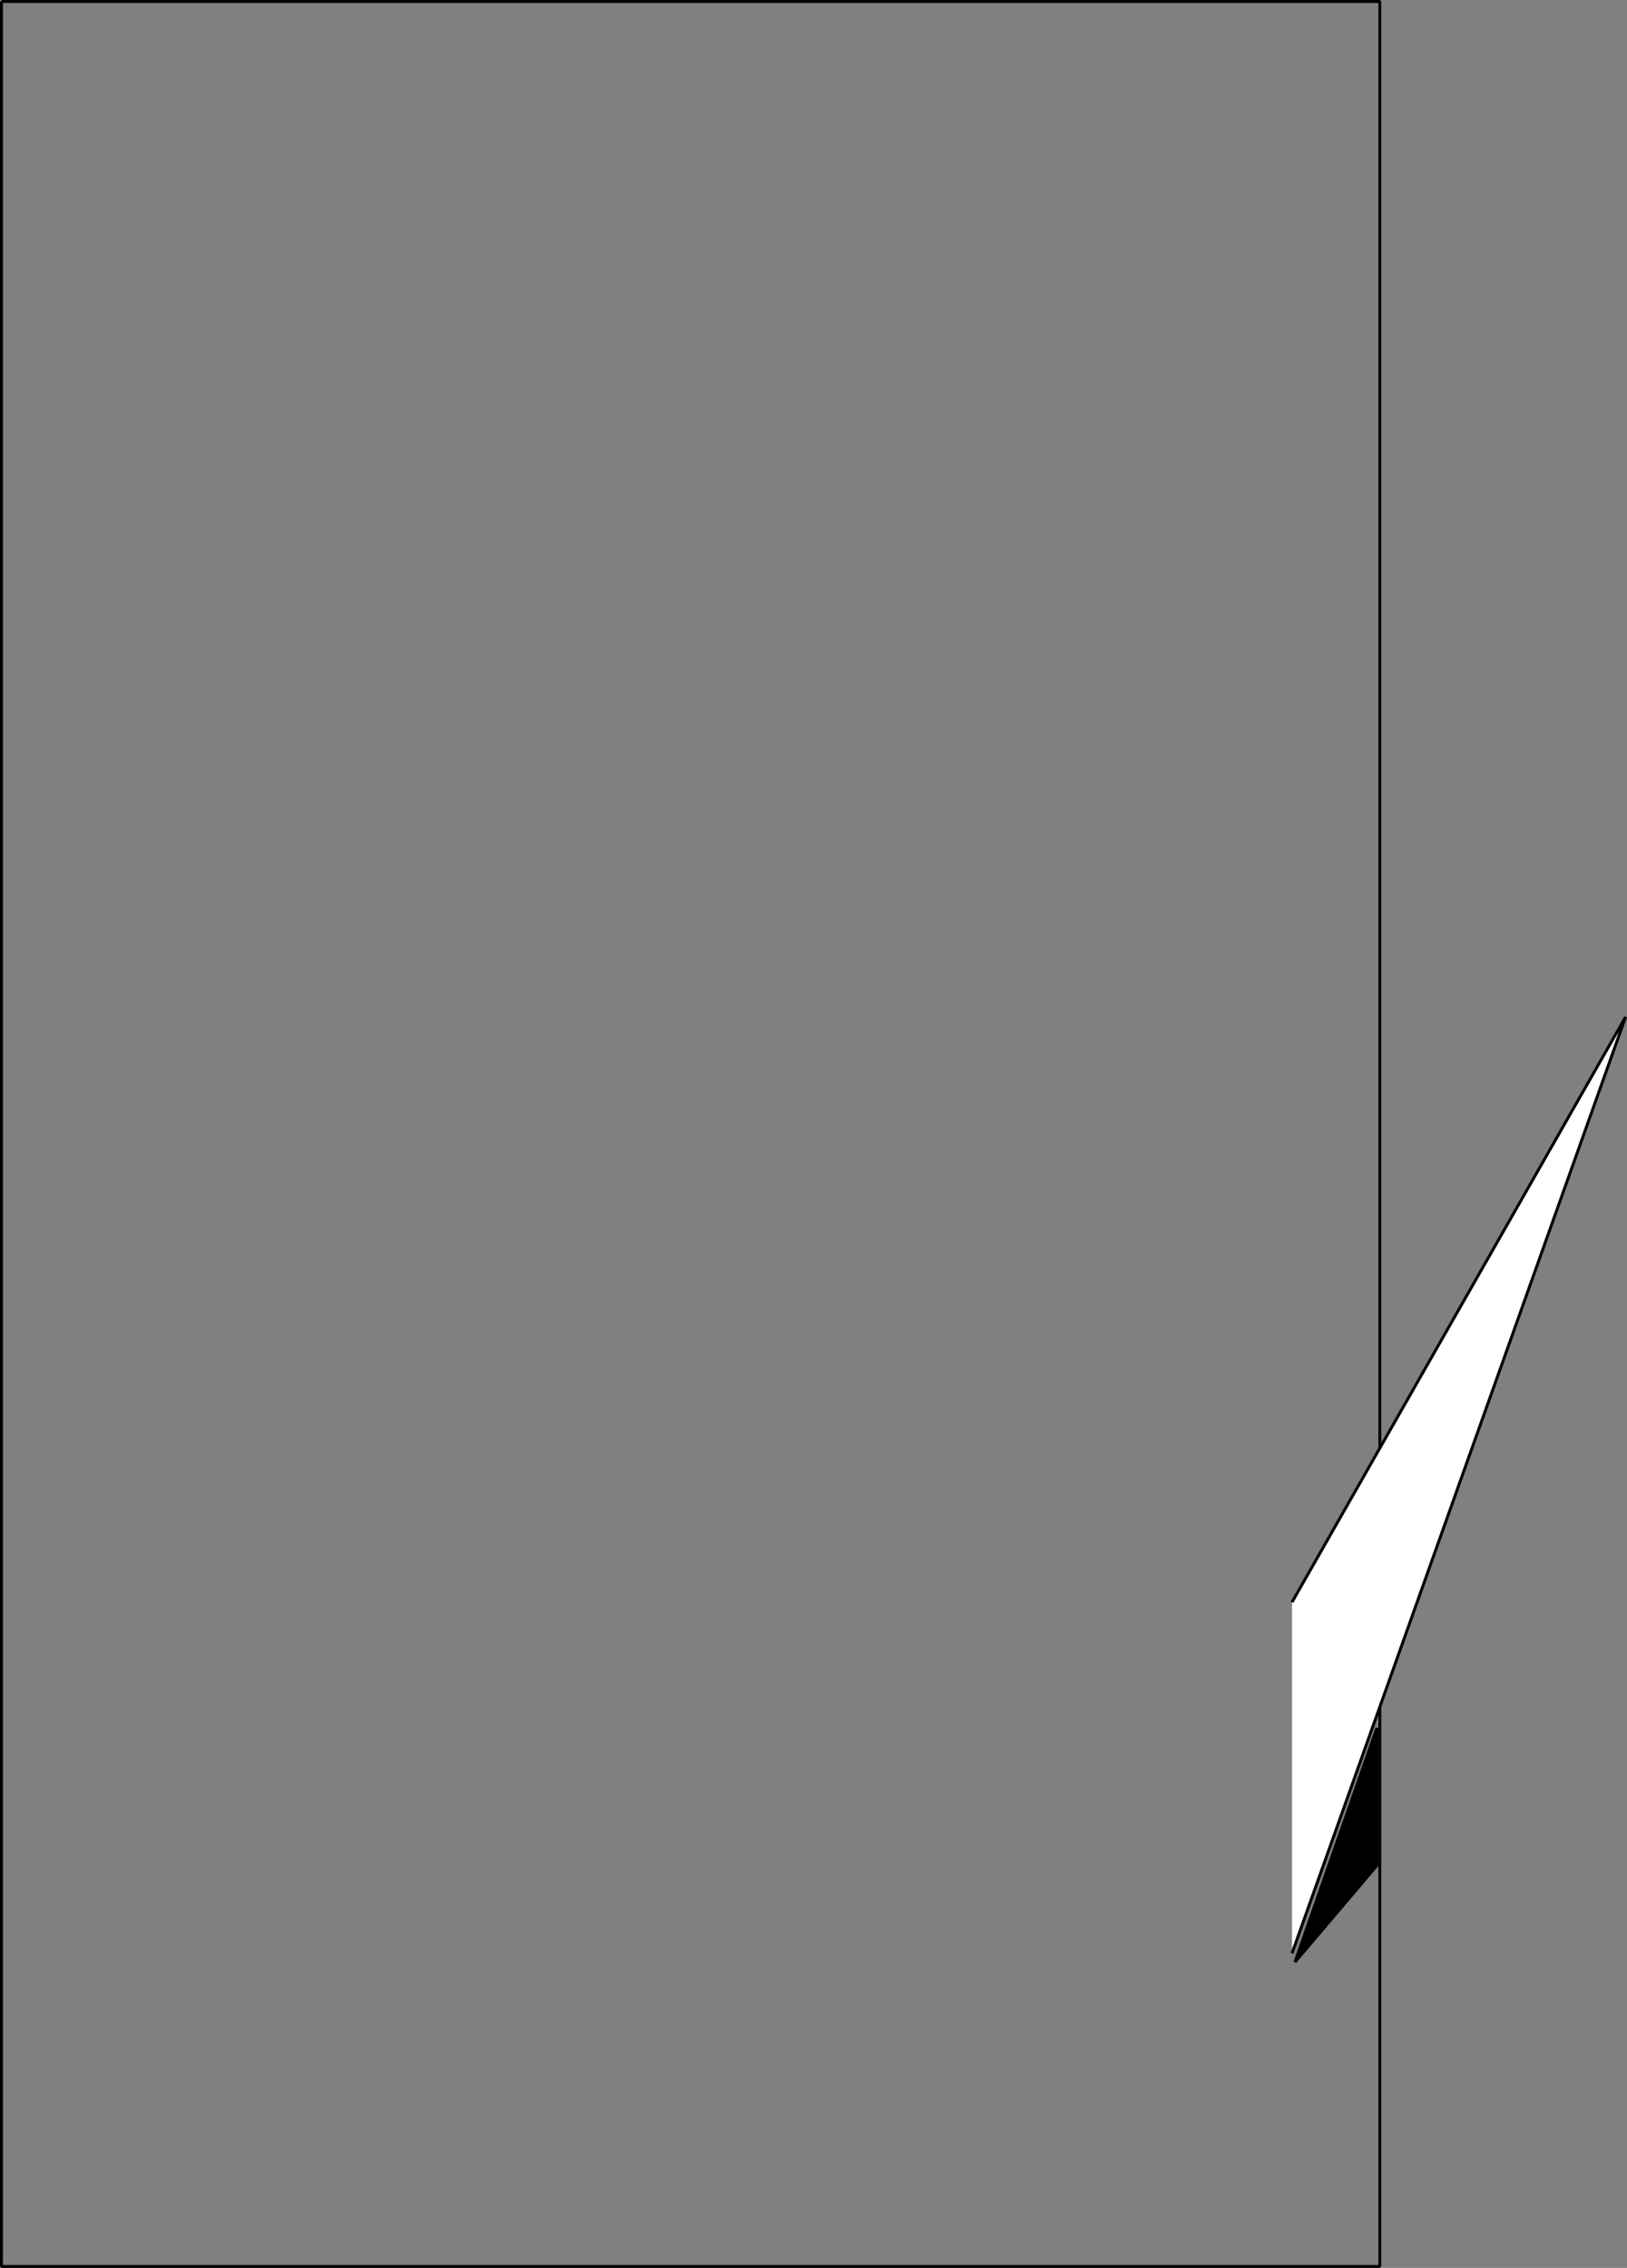 <svg xmlns="http://www.w3.org/2000/svg" width="555.971" height="775" version="1.2"><rect width="100%" height="100%" fill="#808080" stroke="none"/><g fill="none" fill-rule="evenodd" stroke="#000" stroke-linejoin="bevel" font-family="'Sans Serif'" font-size="12.5" font-weight="400"><path d="M.5.5h471v774H.5V.5" vector-effect="non-scaling-stroke"/><path fill="#000" d="m442.5 670.5 28-80v47l-28 33" vector-effect="non-scaling-stroke"/><path fill="#fff" d="m441.5 547.5 114-200-114 320" vector-effect="non-scaling-stroke"/></g></svg>
